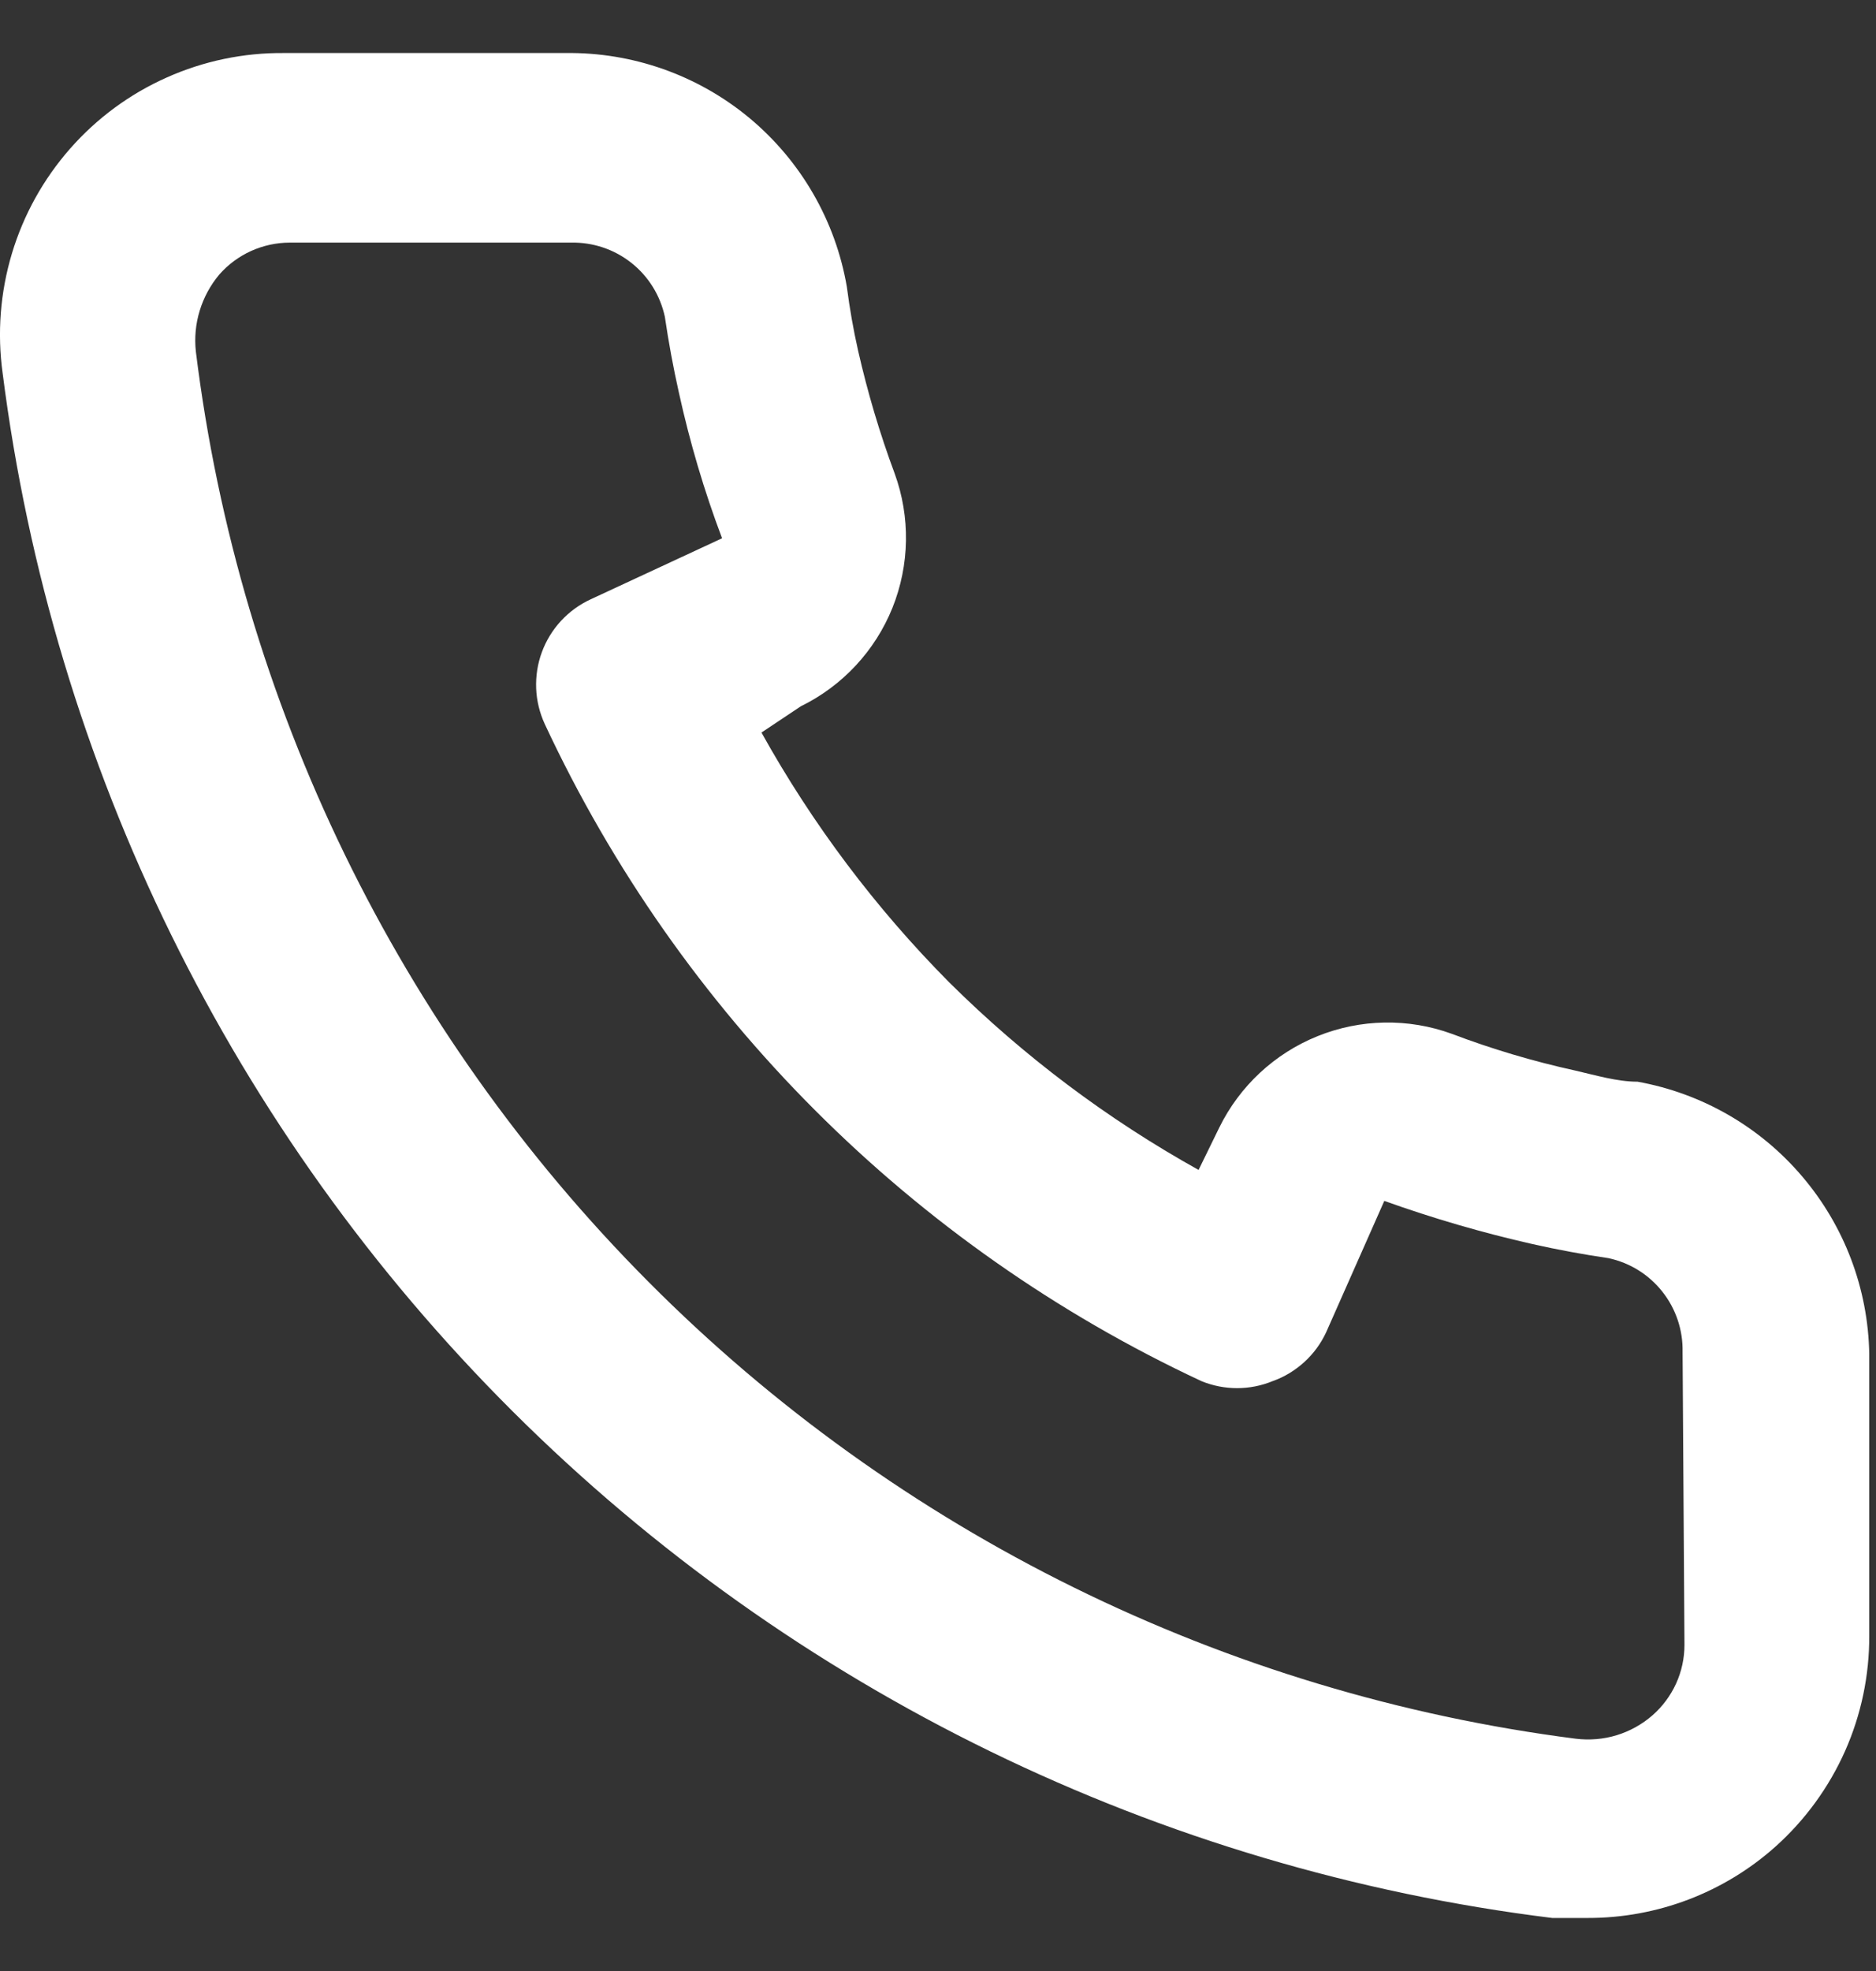 <svg xmlns="http://www.w3.org/2000/svg" width="20" height="21" viewBox="0 0 20 21" fill="none"><rect x="0" y="0" width="20" height="21" fill="#333333" stroke="none"/><path d="M17.458 11.525C17.238 11.525 17.008 11.455 16.788 11.405C16.343 11.307 15.905 11.177 15.478 11.015C15.014 10.846 14.504 10.855 14.046 11.04C13.589 11.224 13.215 11.572 12.998 12.015L12.778 12.465C11.804 11.923 10.909 11.25 10.118 10.465C9.333 9.674 8.66 8.779 8.118 7.805L8.538 7.525C8.981 7.308 9.329 6.935 9.514 6.477C9.698 6.019 9.707 5.509 9.538 5.045C9.379 4.618 9.249 4.18 9.148 3.735C9.098 3.515 9.058 3.285 9.028 3.055C8.907 2.351 8.538 1.713 7.988 1.256C7.438 0.8 6.743 0.555 6.028 0.565H3.028C2.597 0.561 2.17 0.65 1.777 0.826C1.383 1.001 1.032 1.26 0.748 1.583C0.463 1.907 0.251 2.288 0.127 2.701C0.003 3.114 -0.031 3.548 0.028 3.975C0.561 8.165 2.474 12.057 5.466 15.038C8.457 18.018 12.357 19.918 16.548 20.435H16.928C17.666 20.436 18.378 20.166 18.928 19.675C19.244 19.392 19.497 19.045 19.67 18.657C19.842 18.27 19.93 17.849 19.928 17.425V14.425C19.916 13.73 19.663 13.062 19.212 12.533C18.762 12.004 18.142 11.648 17.458 11.525ZM17.958 17.525C17.958 17.667 17.928 17.807 17.869 17.937C17.81 18.066 17.725 18.181 17.618 18.275C17.507 18.372 17.376 18.445 17.235 18.488C17.094 18.531 16.945 18.543 16.798 18.525C13.053 18.045 9.574 16.332 6.911 13.655C4.247 10.979 2.551 7.492 2.088 3.745C2.072 3.599 2.086 3.45 2.129 3.31C2.172 3.169 2.243 3.038 2.338 2.925C2.432 2.818 2.547 2.733 2.677 2.674C2.806 2.616 2.946 2.585 3.088 2.585H6.088C6.321 2.58 6.548 2.656 6.73 2.8C6.913 2.944 7.039 3.148 7.088 3.375C7.128 3.648 7.178 3.918 7.238 4.185C7.354 4.712 7.507 5.23 7.698 5.735L6.298 6.385C6.178 6.44 6.071 6.518 5.981 6.615C5.892 6.711 5.822 6.825 5.777 6.948C5.731 7.072 5.711 7.203 5.716 7.335C5.721 7.466 5.753 7.596 5.808 7.715C7.247 10.798 9.725 13.276 12.808 14.715C13.052 14.815 13.325 14.815 13.568 14.715C13.693 14.671 13.807 14.601 13.905 14.512C14.003 14.423 14.082 14.315 14.138 14.195L14.758 12.795C15.275 12.98 15.803 13.134 16.338 13.255C16.605 13.315 16.875 13.365 17.148 13.405C17.376 13.454 17.579 13.58 17.723 13.763C17.867 13.945 17.943 14.172 17.938 14.405L17.958 17.525Z" fill="white"></path></svg>